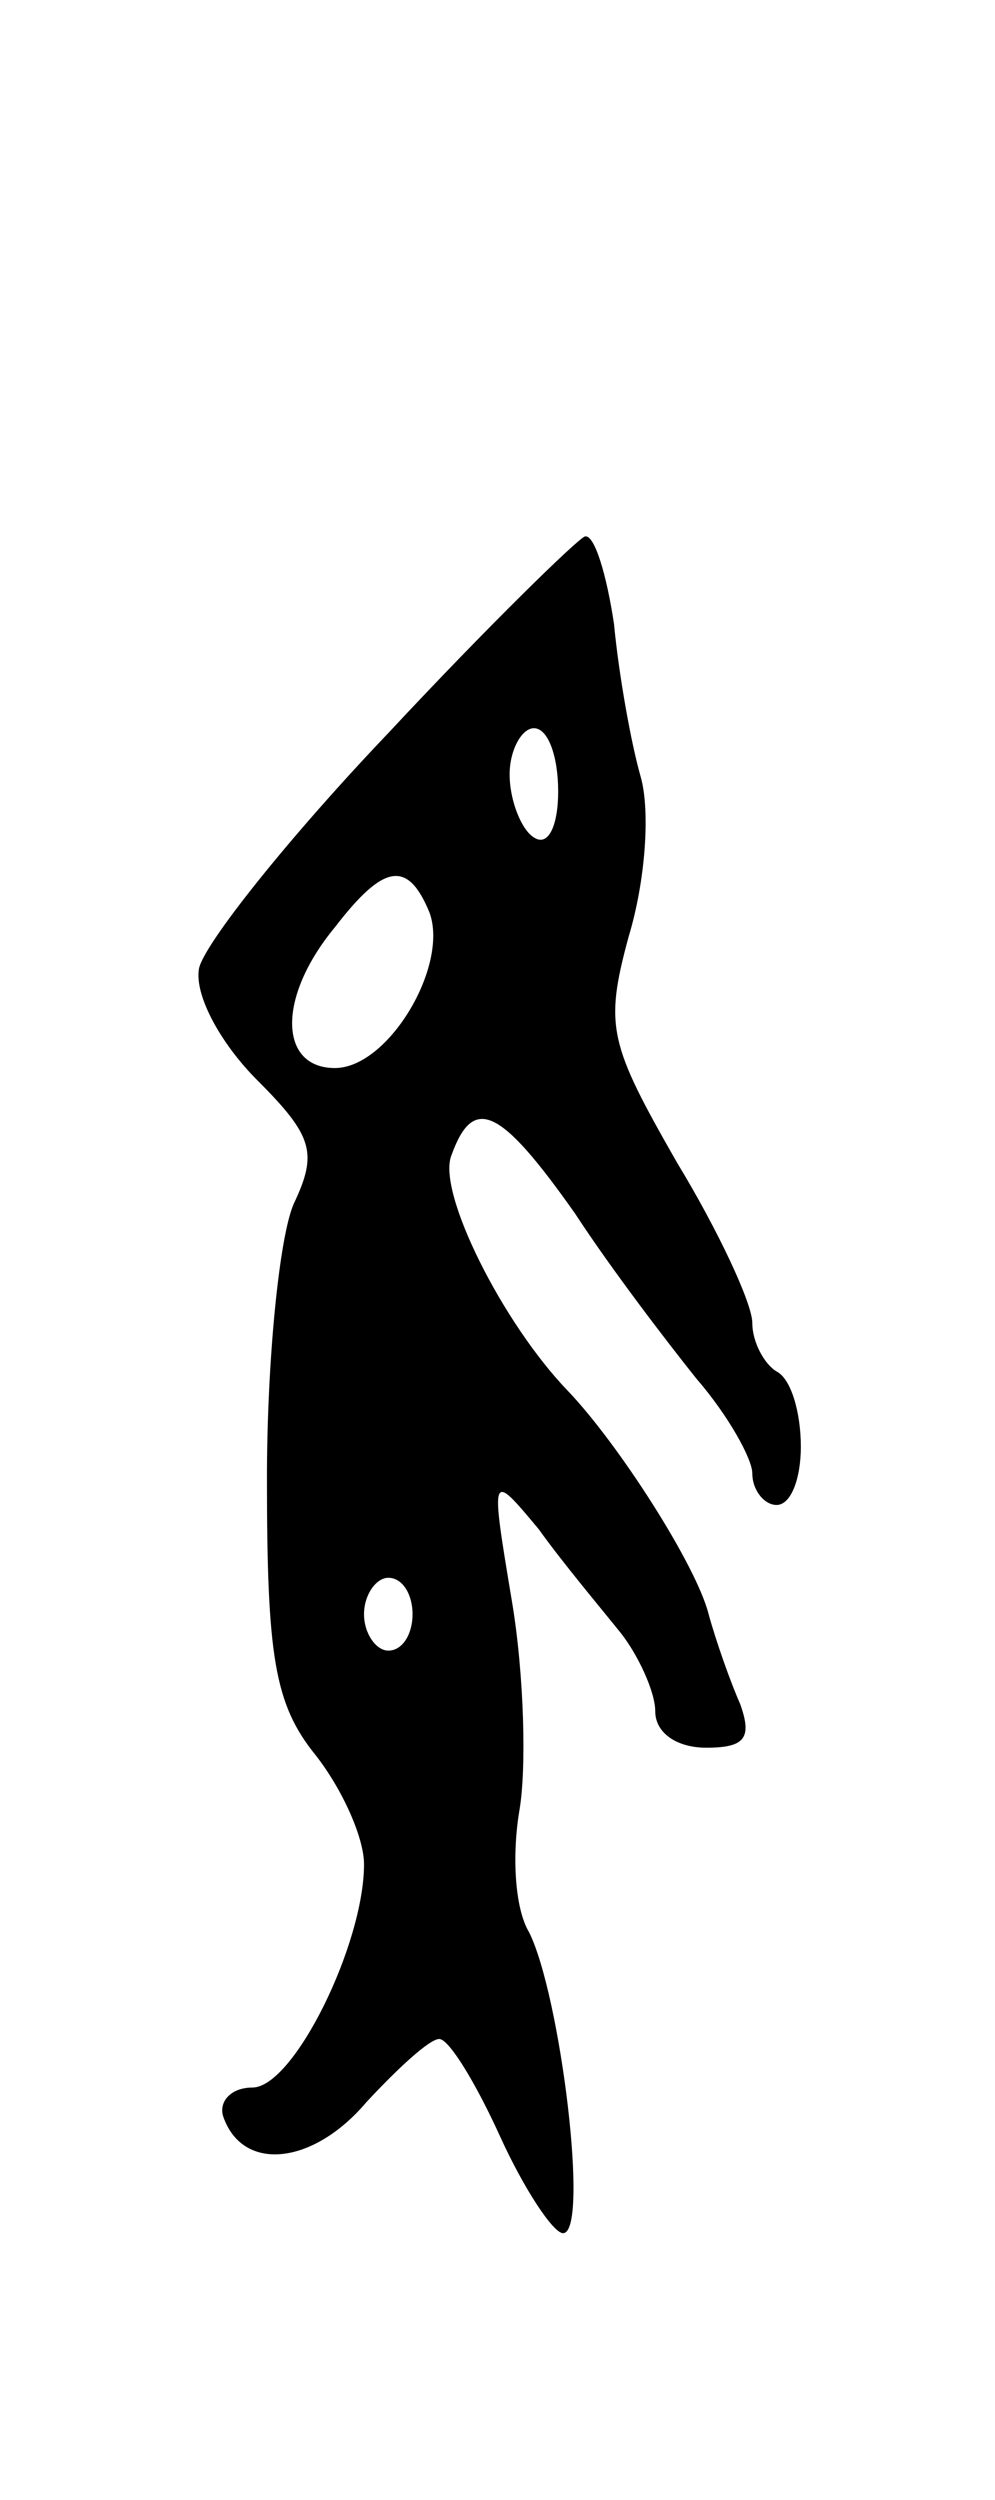 <svg version="1.0" xmlns="http://www.w3.org/2000/svg" width="41" height="103" viewBox="0 0 41 103" ><g transform="translate(0,103) scale(0.1,-0.1)" ><path d="M160 728 c-41 -43 -76 -87 -78 -97 -2 -11 9 -31 24 -46 23 -23 25 -30 15 -51 -6 -14 -11 -65 -11 -113 0 -73 3 -93 20 -114 11 -14 20 -34 20 -45 0 -33 -29 -92 -46 -92 -9 0 -14 -6 -12 -12 8 -23 37 -20 59 6 13 14 26 26 30 26 4 0 15 -18 25 -40 10 -22 22 -40 26 -40 11 0 -1 98 -14 124 -6 10 -7 32 -4 50 3 17 2 56 -3 86 -9 54 -9 54 11 30 10 -14 26 -33 34 -43 7 -9 14 -24 14 -32 0 -9 9 -15 21 -15 16 0 19 4 14 18 -4 9 -10 26 -13 37 -5 20 -37 70 -58 92 -27 28 -54 82 -48 97 9 25 20 20 51 -24 15 -23 38 -53 50 -68 13 -15 23 -33 23 -39 0 -7 5 -13 10 -13 6 0 10 11 10 24 0 14 -4 28 -10 31 -5 3 -10 12 -10 20 0 8 -14 38 -31 66 -28 49 -30 56 -20 93 7 23 9 52 5 66 -4 14 -9 42 -11 63 -3 20 -8 37 -12 36 -3 -1 -40 -37 -81 -81z m70 -24 c0 -14 -4 -23 -10 -19 -5 3 -10 15 -10 26 0 10 5 19 10 19 6 0 10 -12 10 -26z m-53 -50 c8 -22 -17 -64 -39 -64 -23 0 -24 29 0 58 20 26 30 28 39 6z m-7 -289 c0 -8 -4 -15 -10 -15 -5 0 -10 7 -10 15 0 8 5 15 10 15 6 0 10 -7 10 -15z"/></g></svg> 
